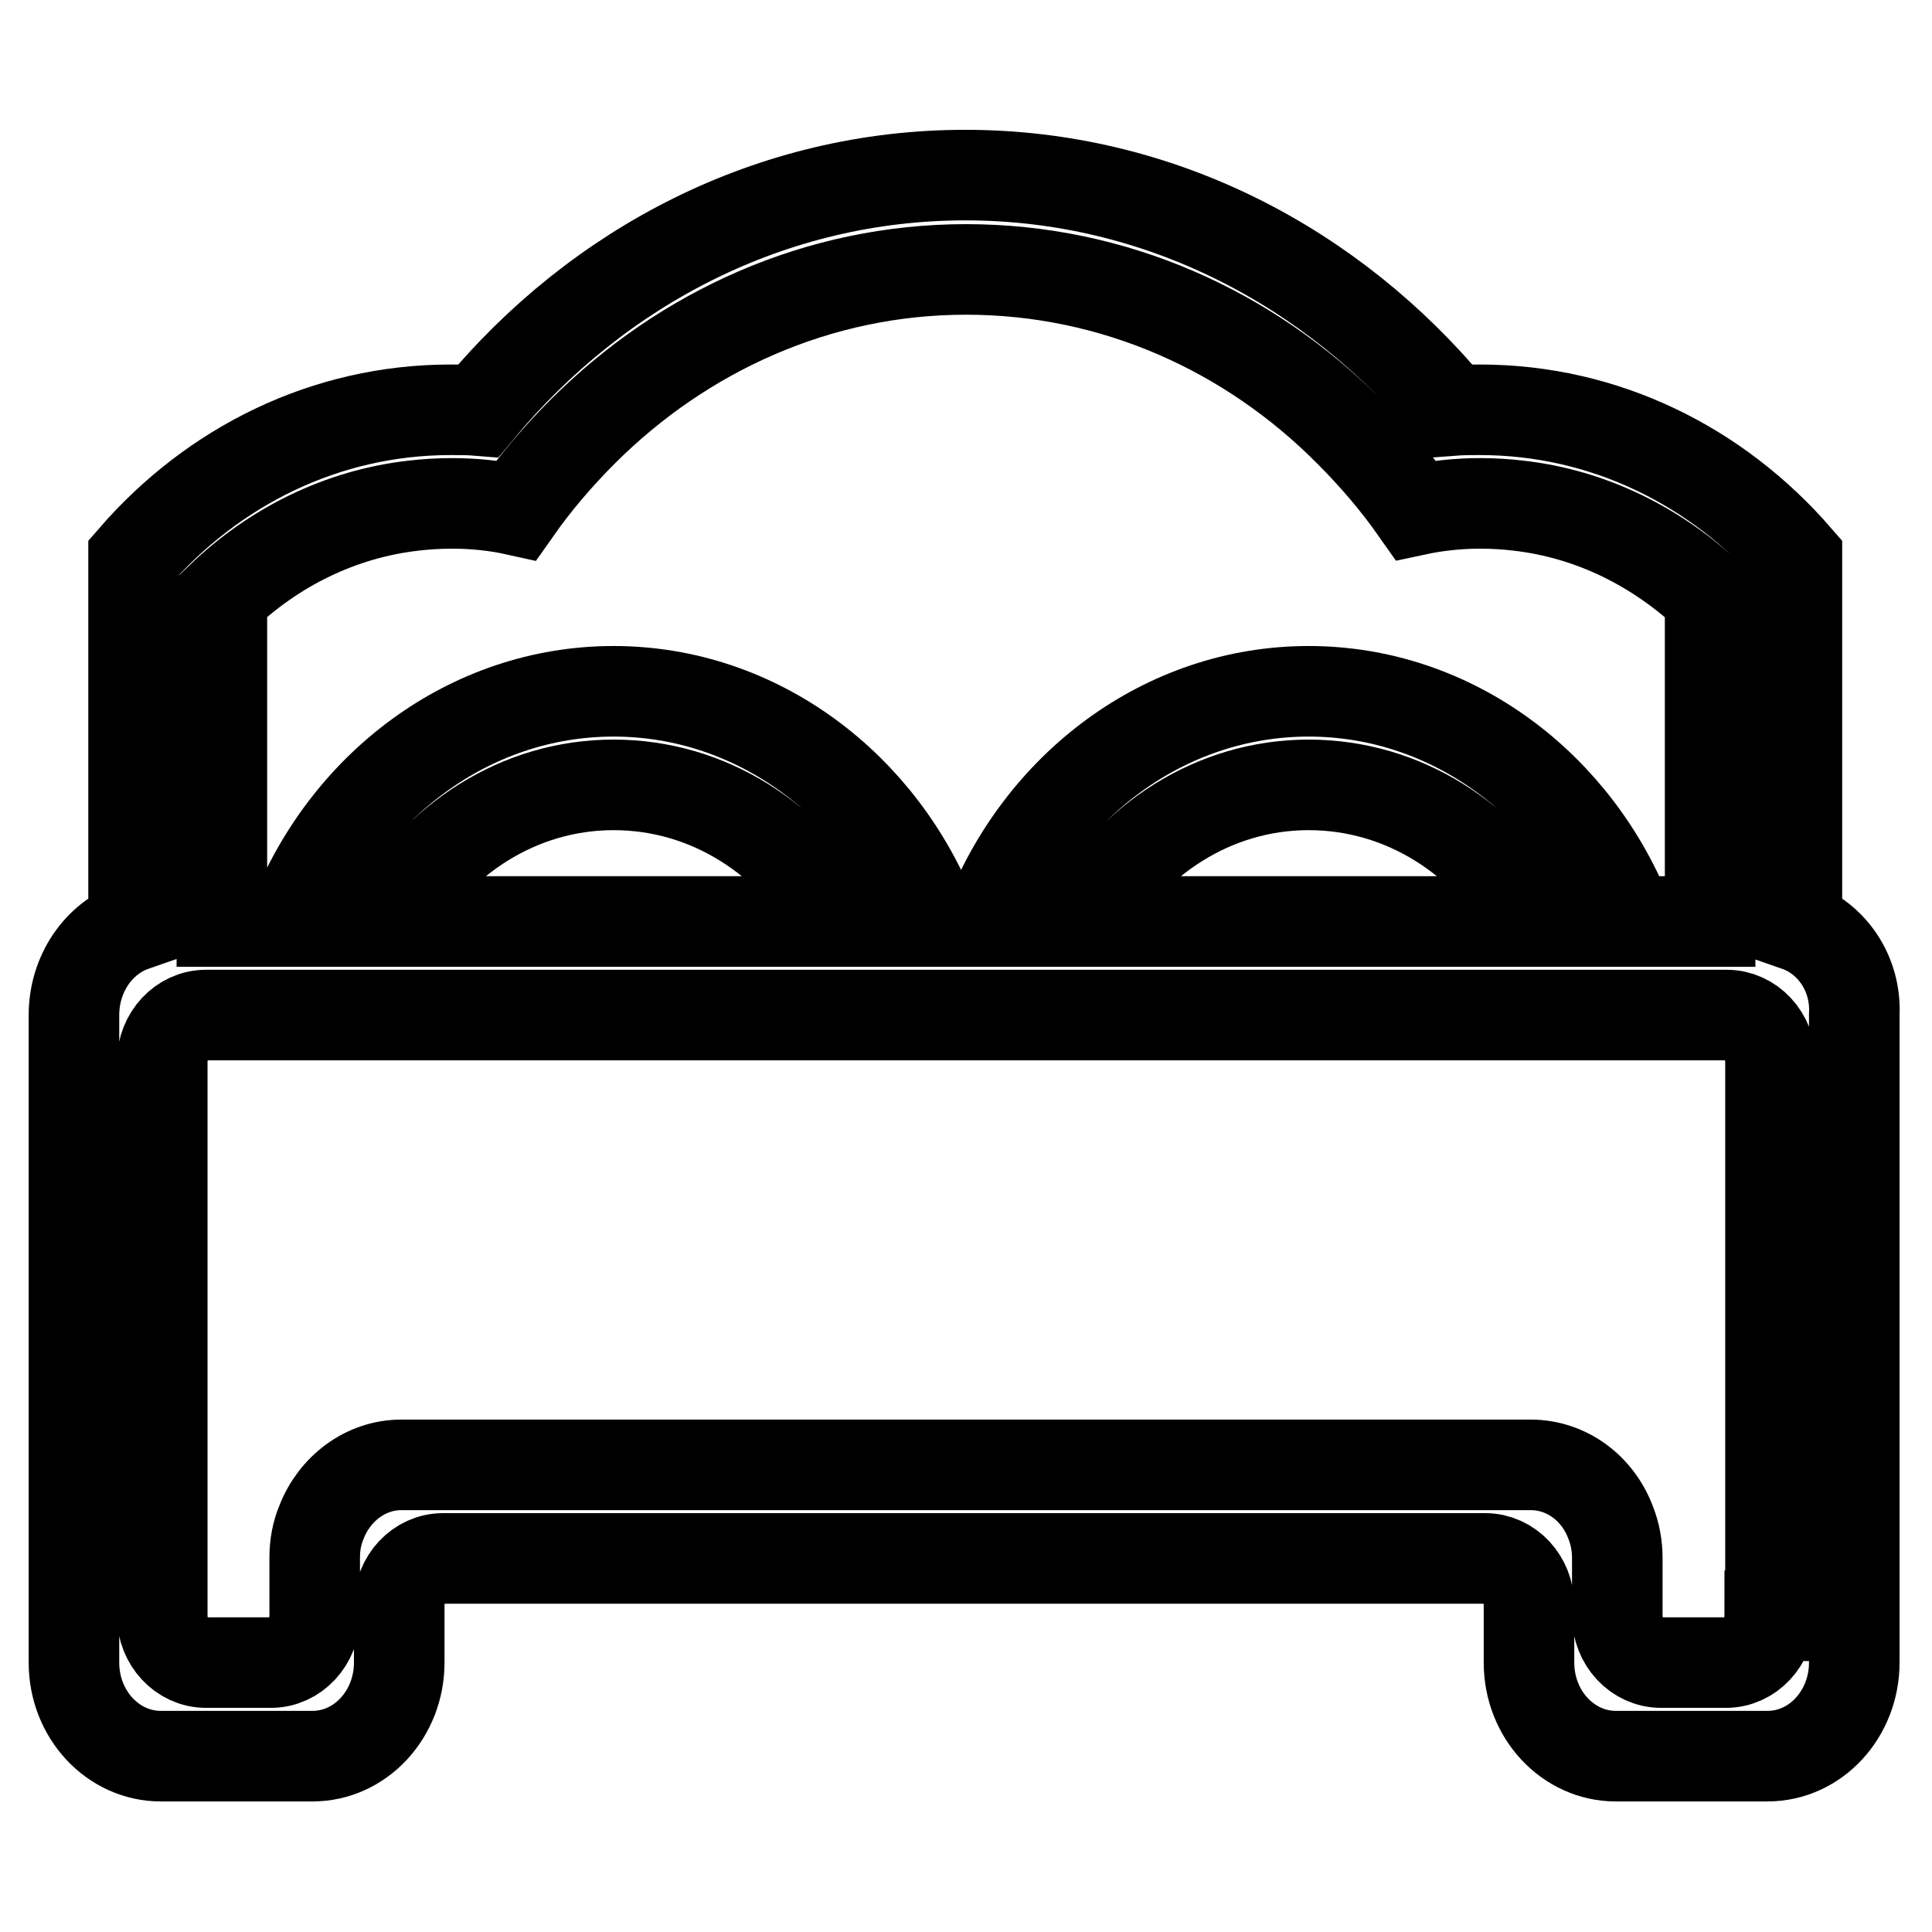 <?xml version="1.0" encoding="utf-8"?>
<!-- Svg Vector Icons : http://www.onlinewebfonts.com/icon -->
<!DOCTYPE svg PUBLIC "-//W3C//DTD SVG 1.1//EN" "http://www.w3.org/Graphics/SVG/1.1/DTD/svg11.dtd">
<svg version="1.1" xmlns="http://www.w3.org/2000/svg" xmlns:xlink="http://www.w3.org/1999/xlink" x="0px" y="0px" viewBox="0 0 256 256" enable-background="new 0 0 256 256" xml:space="preserve">
<g> <path stroke-width="12" fill-opacity="0" stroke="#000000"  d="M238.1,122.7V73.9c-10.5-12.1-25.4-19.6-42-19.6c-1.2,0-2.4,0-3.7,0.1c-15.8-19.1-38.8-31.2-64.5-31.2 c-25.6,0-48.6,12-64.5,31.2c-1.2-0.1-2.4-0.1-3.7-0.1c-16.6,0-31.5,7.5-42,19.6v48.8c-4.6,1.6-7.9,6.3-7.9,11.8v85.8 c0,6.9,5.2,12.4,11.5,12.4h20.1c6.4,0,11.5-5.6,11.5-12.4v-3.1h0v-4.5c0-3.4,2.6-6.2,5.8-6.2h138.1c3.2,0,5.8,2.8,5.8,6.2v4.5h0 v3.1c0,6.9,5.2,12.4,11.5,12.4h20.1c6.4,0,11.5-5.6,11.5-12.4v-85.8C246,129,242.7,124.3,238.1,122.7z M29.4,79.1 c6.9-6.6,15.7-11,25.4-12.1c1.7-0.2,3.4-0.3,5.1-0.3c2.9,0,5.8,0.3,8.5,0.9c2.6-3.7,5.6-7.2,8.8-10.4 c13.3-13.3,31.2-21.5,50.8-21.5c19.6,0,37.5,8.1,50.8,21.5c3.2,3.2,6.2,6.7,8.8,10.4c2.8-0.6,5.7-0.9,8.5-0.9 c1.7,0,3.4,0.1,5.1,0.3c9.7,1.1,18.4,5.5,25.4,12.1v43h-10.7c-6.9-17.9-23.4-30.5-42.5-30.5c-19.1,0-35.6,12.6-42.5,30.5h-7.1 c-6.9-17.9-23.4-30.5-42.5-30.5c-19.1,0-35.6,12.6-42.5,30.5h-9.4V79.1L29.4,79.1z M203.1,122.1h-59.3c6-10.8,17-18.1,29.6-18.1 C186,104,197,111.2,203.1,122.1z M111,122.1H51.7c6-10.8,17-18.1,29.6-18.1C93.9,104,104.9,111.2,111,122.1z M234.5,214.1 C234.5,214.1,234.5,214.1,234.5,214.1c0,3.4-2.6,6.2-5.8,6.2h-8.6c-3.2,0-5.8-2.8-5.8-6.2V210h0v-3.5c0-1.7-0.3-3.3-0.9-4.8 c-1.7-4.5-5.8-7.6-10.6-7.6H53.2c-4.8,0-8.9,3.2-10.6,7.6c-0.6,1.4-0.9,3-0.9,4.7c0,0,0,0,0,0.1v7.6c0,3.4-2.6,6.2-5.8,6.2h-8.6 c-3.2,0-5.8-2.8-5.8-6.2v-73.4c0-3.4,2.6-6.2,5.8-6.2h201.5c3.2,0,5.8,2.8,5.8,6.2V214.1L234.5,214.1z"/></g>
</svg>